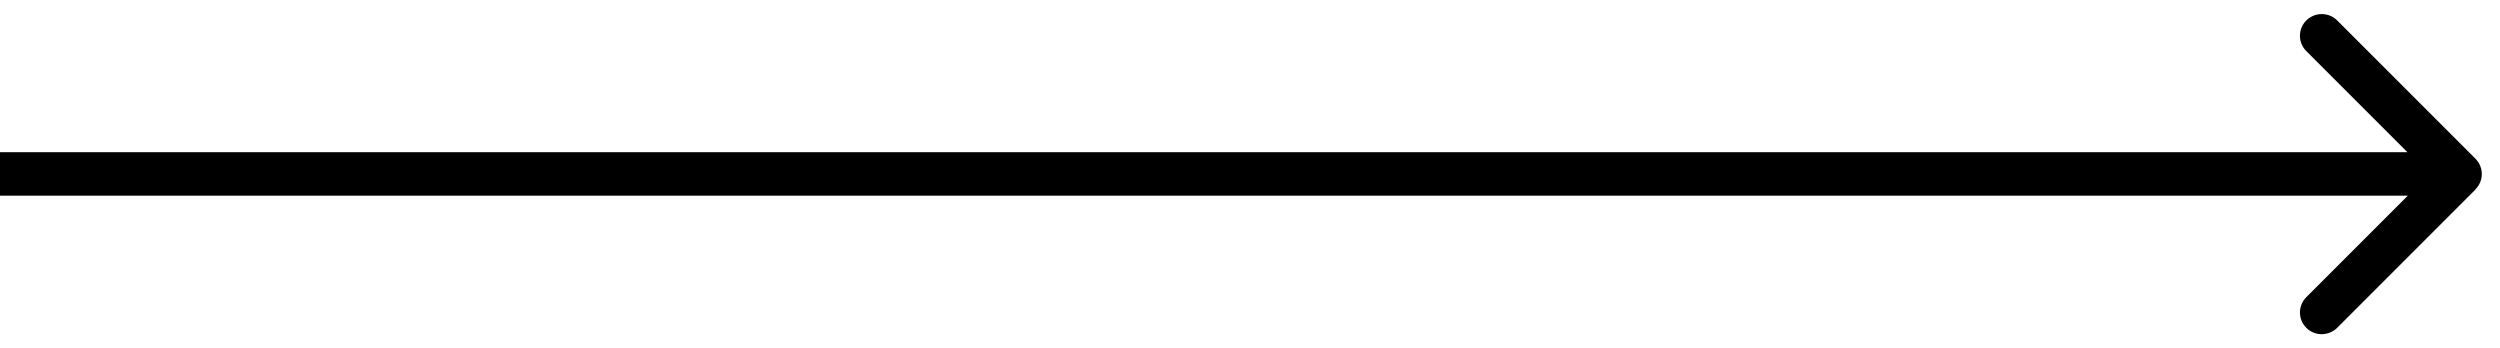 <svg xmlns="http://www.w3.org/2000/svg" id="Ebene_1" width="115" height="16" viewBox="0 0 115 16"><path d="m113.87,8.71c.39-.39.39-1.02,0-1.41l-6.36-6.36c-.39-.39-1.02-.39-1.42,0-.39.39-.39,1.02,0,1.41l5.66,5.66-5.66,5.66c-.39.39-.39,1.02,0,1.41.39.39,1.02.39,1.42,0l6.36-6.36ZM0,9h113.16v-2H0v2Z"></path></svg>